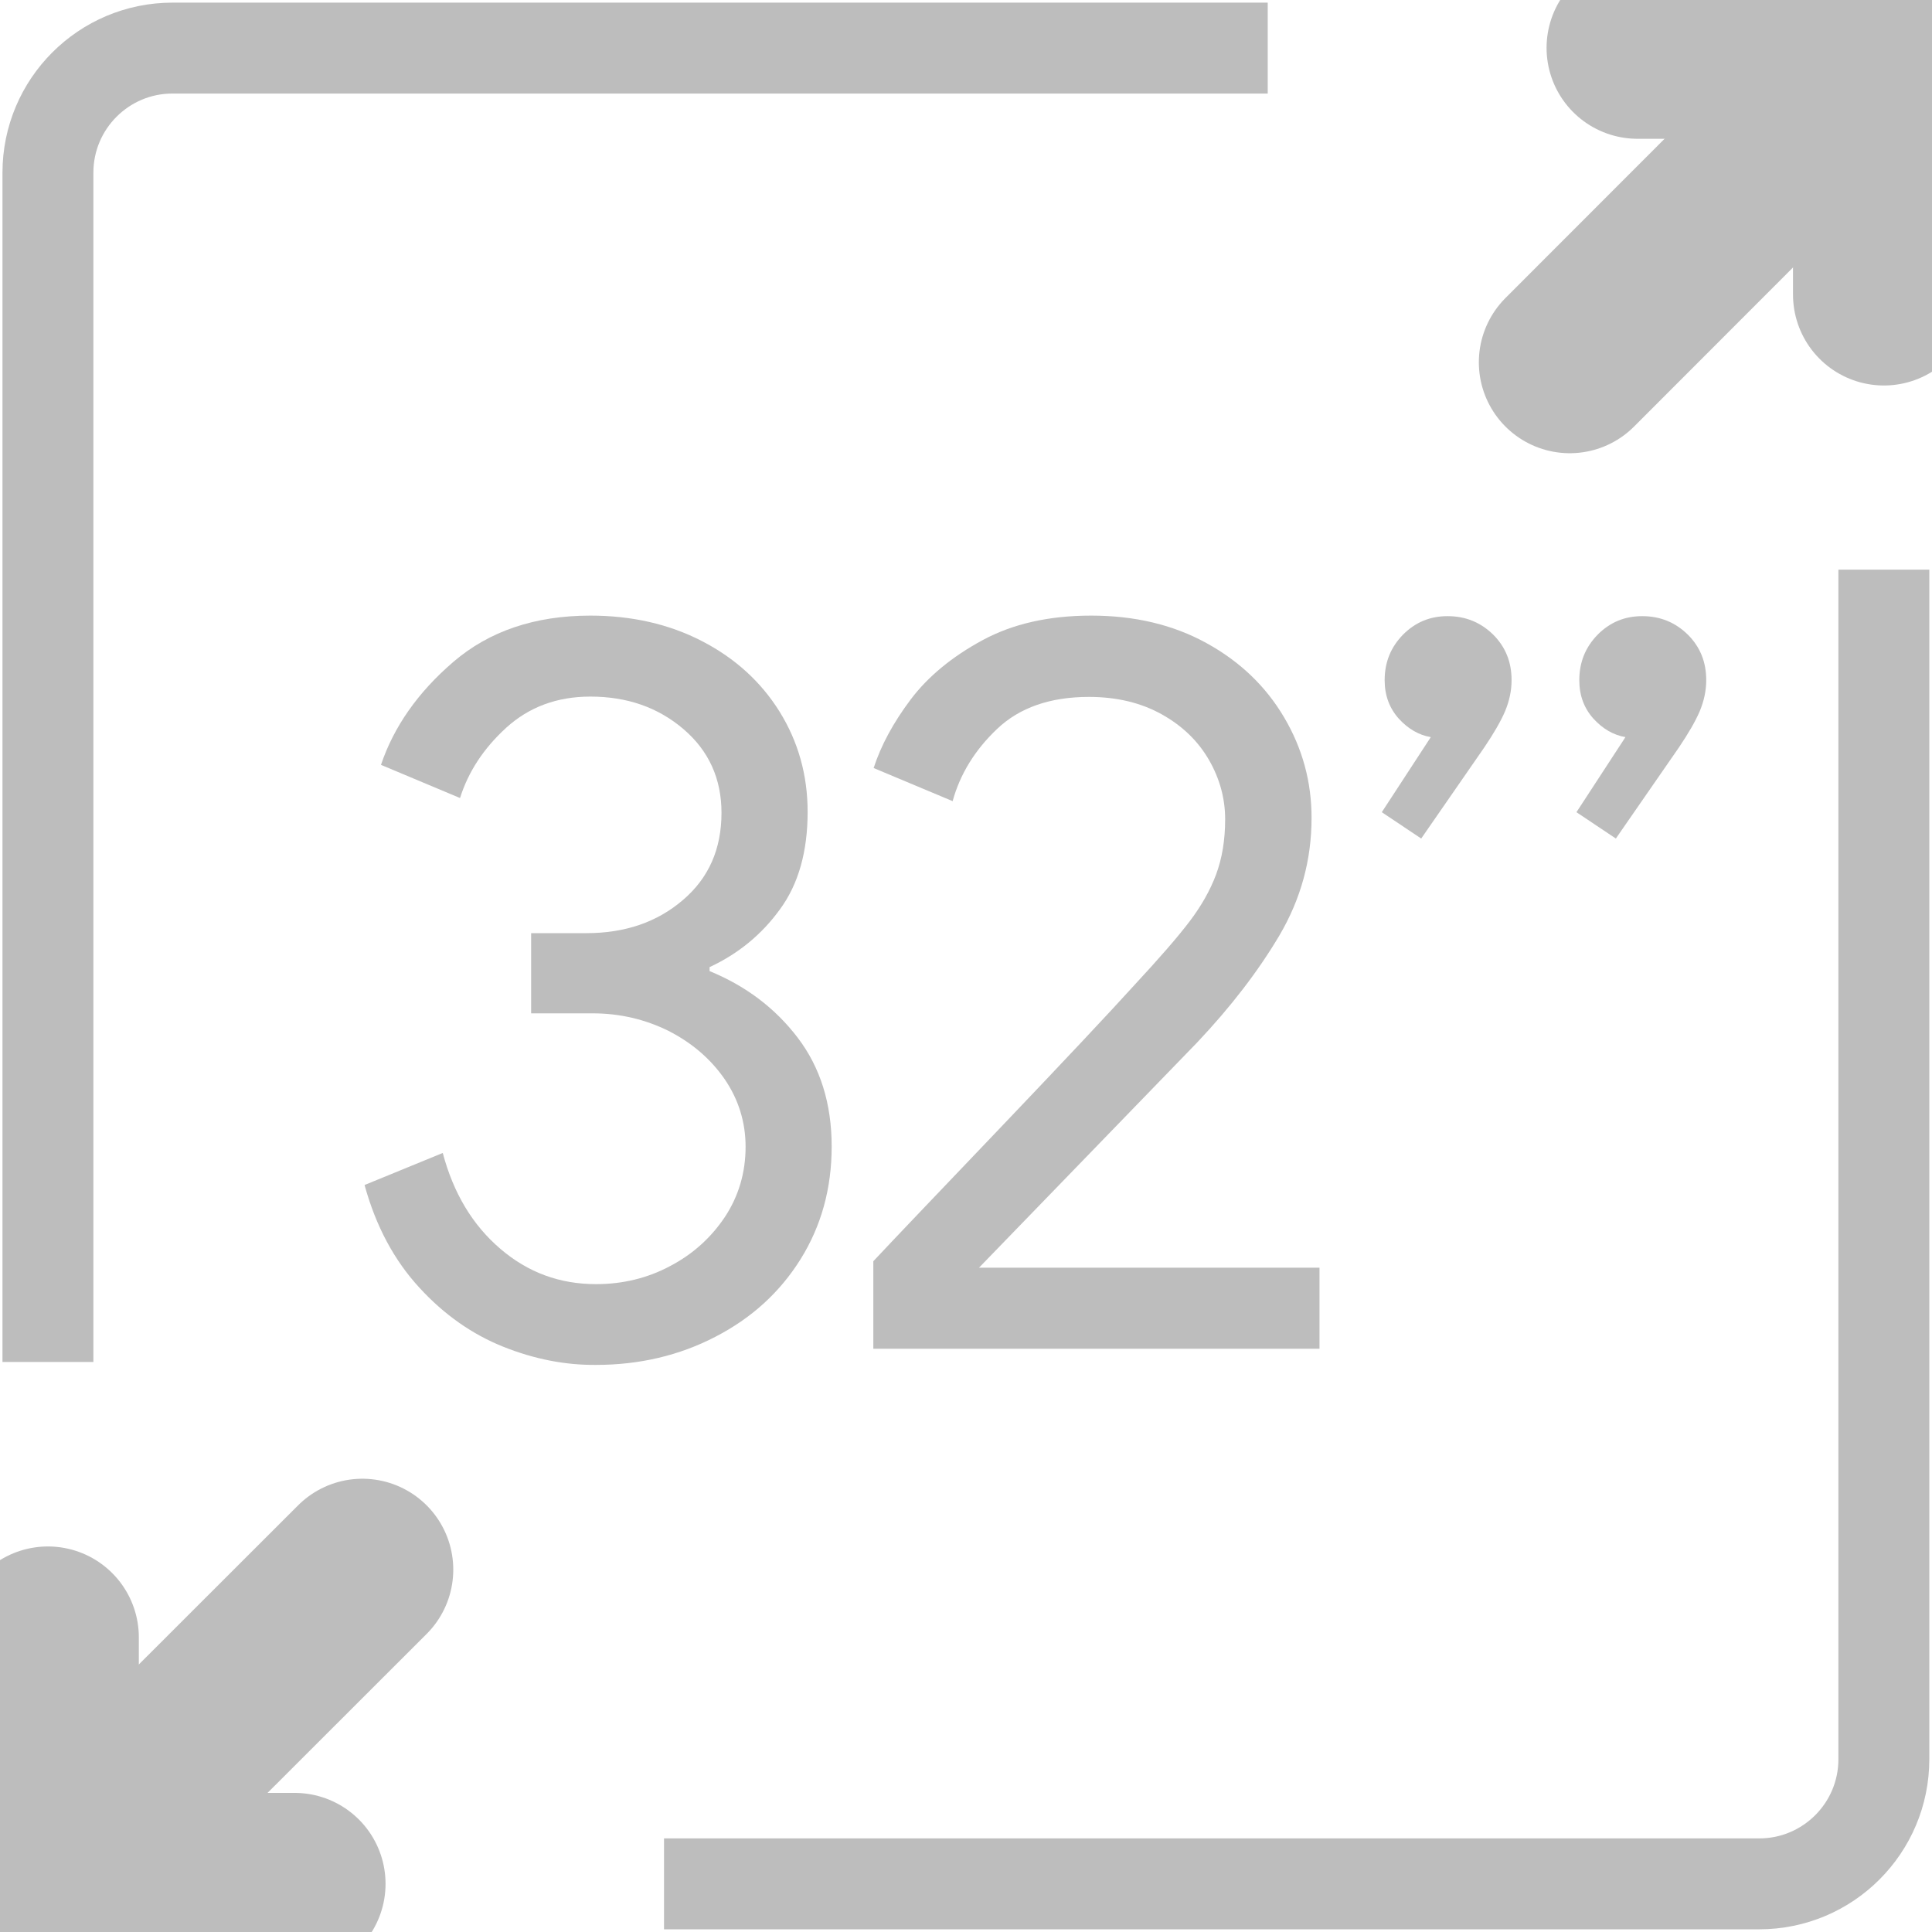 <svg width="36" height="36" viewBox="0 0 36 36" fill="none" xmlns="http://www.w3.org/2000/svg">
<g clip-path="url(#clip0_1408_4157)">
<path d="M0.893 25.379V3.219C0.893 1.936 1.932 0.896 3.215 0.896H23.622" stroke="#BDBDBD" stroke-width="1.694" stroke-miterlimit="10"/>
<path d="M35.103 10.615V32.78C35.103 34.063 34.063 35.103 32.78 35.103H12.373" stroke="#BDBDBD" stroke-width="1.694" stroke-miterlimit="10"/>
<path d="M5.49 35.102H0.893V30.51" stroke="#BDBDBD" stroke-width="3.388" stroke-miterlimit="10" stroke-linecap="round"/>
<path d="M6.752 29.248L0.893 35.102" stroke="#BDBDBD" stroke-width="3.388" stroke-miterlimit="10" stroke-linecap="round"/>
<path d="M30.512 0.892H35.104V5.489" stroke="#BDBDBD" stroke-width="3.388" stroke-miterlimit="10" stroke-linecap="round"/>
<path d="M29.25 6.751L35.104 0.892" stroke="#BDBDBD" stroke-width="3.388" stroke-miterlimit="10" stroke-linecap="round"/>
<path d="M9.379 25.095C8.799 24.863 8.276 24.498 7.812 23.991C7.347 23.485 7.004 22.851 6.793 22.081L8.25 21.484C8.45 22.234 8.804 22.825 9.321 23.268C9.839 23.712 10.43 23.928 11.106 23.928C11.602 23.928 12.066 23.817 12.489 23.59C12.911 23.369 13.249 23.062 13.507 22.677C13.761 22.292 13.893 21.854 13.893 21.368C13.893 20.909 13.761 20.486 13.502 20.107C13.238 19.726 12.89 19.431 12.457 19.209C12.019 18.993 11.549 18.882 11.037 18.882H9.897V17.388H10.926C11.649 17.388 12.246 17.182 12.726 16.77C13.207 16.359 13.444 15.82 13.444 15.145C13.444 14.511 13.207 13.989 12.737 13.587C12.262 13.181 11.686 12.98 11 12.98C10.377 12.98 9.855 13.176 9.432 13.561C9.01 13.946 8.725 14.384 8.572 14.87L7.099 14.252C7.337 13.545 7.785 12.901 8.45 12.331C9.116 11.761 9.965 11.471 11 11.471C11.771 11.471 12.467 11.629 13.08 11.946C13.692 12.262 14.178 12.701 14.526 13.26C14.874 13.82 15.049 14.443 15.049 15.129C15.049 15.863 14.88 16.47 14.537 16.939C14.194 17.414 13.755 17.773 13.222 18.021V18.095C13.893 18.37 14.442 18.782 14.864 19.336C15.286 19.89 15.497 20.566 15.497 21.363C15.497 22.149 15.302 22.846 14.917 23.464C14.531 24.081 14.004 24.562 13.328 24.91C12.658 25.258 11.913 25.433 11.106 25.433C10.536 25.438 9.96 25.327 9.379 25.095Z" fill="#BDBDBD"/>
<path d="M16.273 23.501C16.669 23.078 17.466 22.244 18.654 20.999C19.842 19.753 20.665 18.877 21.13 18.364C21.605 17.852 21.948 17.457 22.164 17.172C22.381 16.887 22.55 16.591 22.66 16.295C22.771 15.995 22.829 15.657 22.829 15.266C22.829 14.881 22.729 14.511 22.529 14.163C22.328 13.814 22.038 13.529 21.652 13.313C21.267 13.097 20.813 12.986 20.29 12.986C19.567 12.986 18.997 13.186 18.58 13.582C18.163 13.978 17.889 14.427 17.751 14.928L16.279 14.311C16.416 13.888 16.648 13.461 16.97 13.033C17.292 12.606 17.741 12.236 18.306 11.93C18.87 11.624 19.546 11.471 20.333 11.471C21.14 11.471 21.858 11.64 22.481 11.983C23.104 12.326 23.584 12.785 23.927 13.366C24.27 13.946 24.439 14.569 24.439 15.24C24.439 16.026 24.239 16.749 23.843 17.425C23.447 18.095 22.935 18.76 22.312 19.42L18.242 23.622H24.587V25.132H16.273V23.501Z" fill="#BDBDBD"/>
<path d="M25.748 15.134L26.661 13.735C26.439 13.698 26.239 13.582 26.065 13.392C25.891 13.197 25.801 12.96 25.801 12.674C25.801 12.337 25.917 12.057 26.144 11.825C26.376 11.592 26.651 11.481 26.973 11.481C27.311 11.481 27.59 11.598 27.823 11.825C28.055 12.057 28.166 12.337 28.166 12.674C28.166 12.875 28.123 13.065 28.044 13.255C27.965 13.44 27.833 13.667 27.659 13.925L26.482 15.625L25.748 15.134Z" fill="#BDBDBD"/>
<path d="M29.375 15.134L30.288 13.735C30.067 13.698 29.866 13.582 29.692 13.392C29.517 13.197 29.428 12.96 29.428 12.674C29.428 12.337 29.544 12.057 29.771 11.825C30.003 11.592 30.278 11.481 30.6 11.481C30.938 11.481 31.217 11.598 31.45 11.825C31.682 12.057 31.793 12.337 31.793 12.674C31.793 12.875 31.75 13.065 31.671 13.255C31.592 13.44 31.46 13.667 31.286 13.925L30.109 15.625L29.375 15.134Z" fill="#BDBDBD"/>
</g>
<defs>
<clipPath id="clip0_1408_4157">
<rect width="36" height="36" fill="white"/>
</clipPath>
</defs>
</svg>
